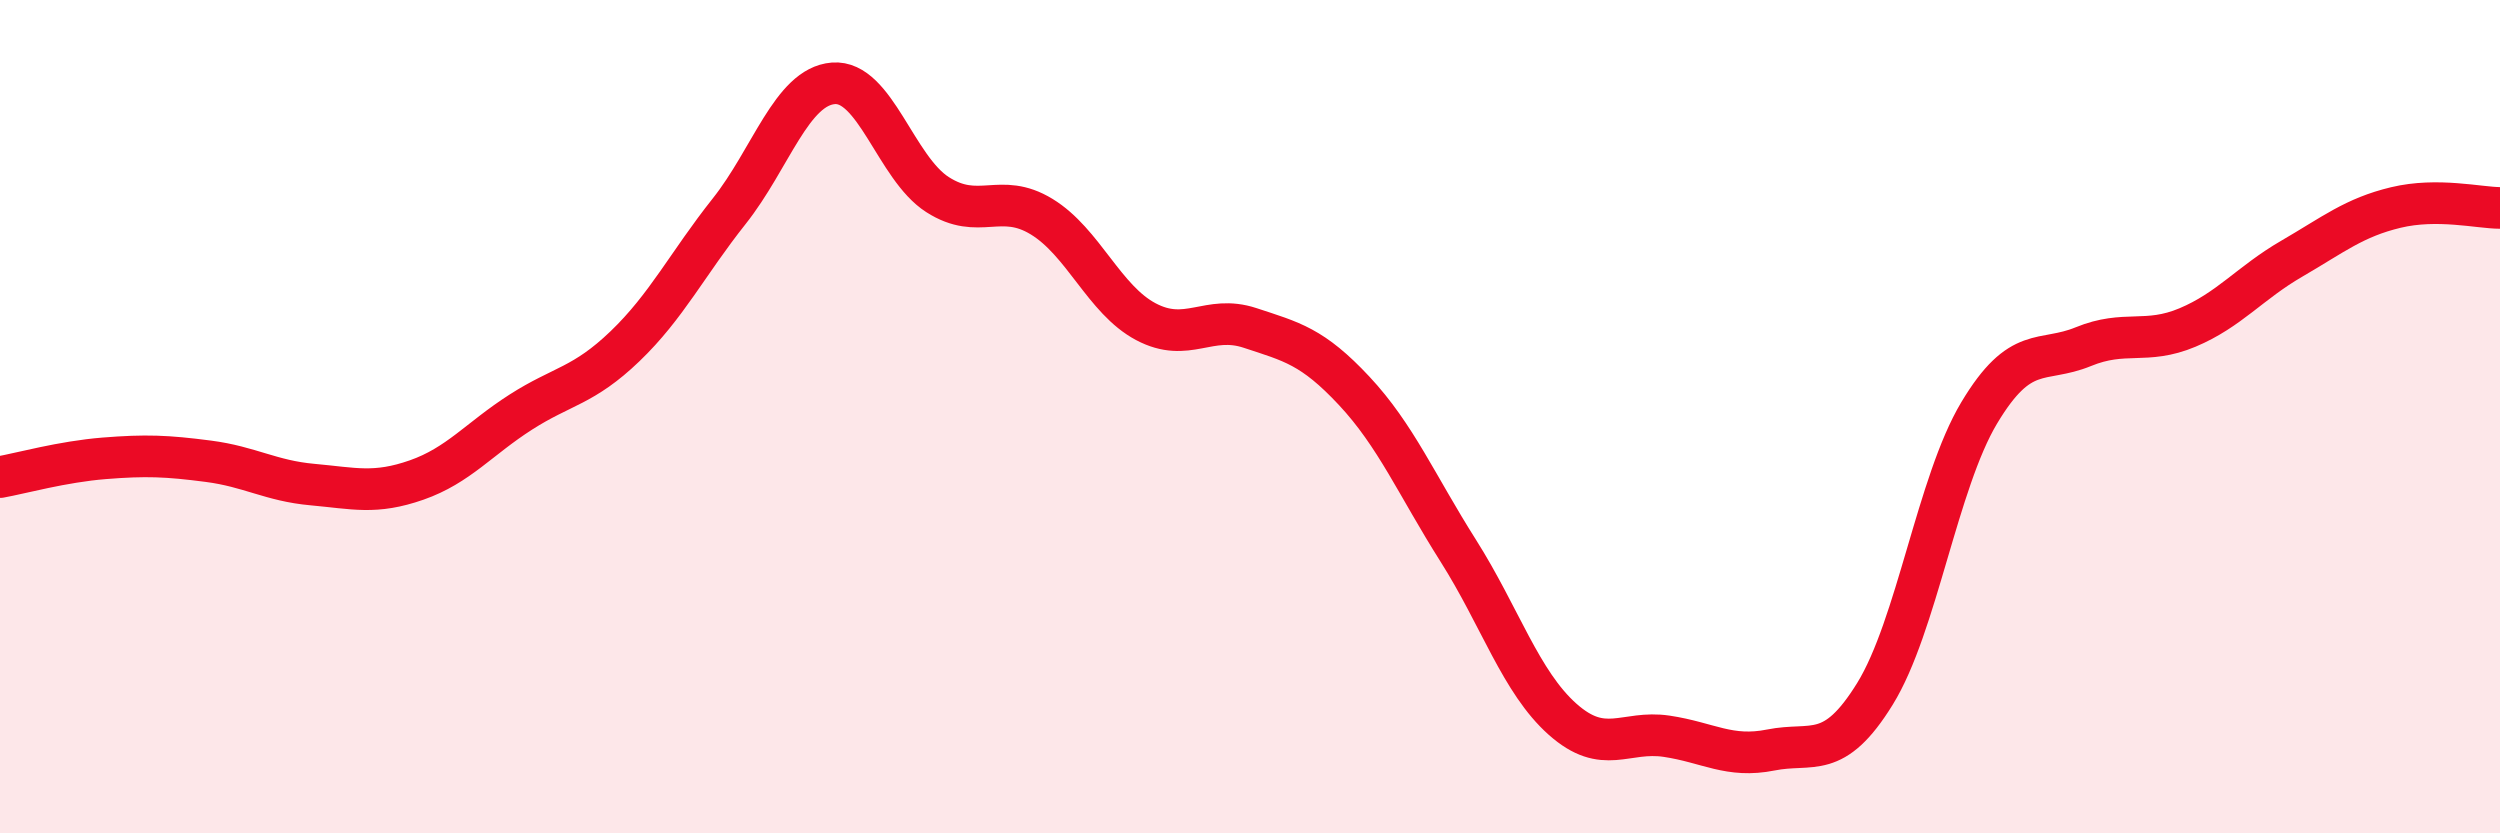 
    <svg width="60" height="20" viewBox="0 0 60 20" xmlns="http://www.w3.org/2000/svg">
      <path
        d="M 0,11.45 C 0.5,11.36 1.5,11.08 2.5,11 C 3.5,10.92 4,10.94 5,11.07 C 6,11.2 6.5,11.54 7.5,11.63 C 8.5,11.72 9,11.87 10,11.52 C 11,11.17 11.5,10.53 12.5,9.89 C 13.5,9.25 14,9.27 15,8.31 C 16,7.35 16.5,6.33 17.5,5.07 C 18.5,3.81 19,2.08 20,2 C 21,1.92 21.5,4.03 22.5,4.67 C 23.5,5.31 24,4.59 25,5.2 C 26,5.81 26.5,7.19 27.5,7.72 C 28.5,8.25 29,7.54 30,7.87 C 31,8.2 31.5,8.31 32.5,9.38 C 33.5,10.45 34,11.64 35,13.22 C 36,14.8 36.5,16.37 37.5,17.26 C 38.5,18.15 39,17.52 40,17.67 C 41,17.82 41.5,18.2 42.5,18 C 43.5,17.8 44,18.27 45,16.65 C 46,15.03 46.5,11.58 47.5,9.91 C 48.5,8.24 49,8.73 50,8.32 C 51,7.91 51.5,8.28 52.5,7.86 C 53.5,7.44 54,6.79 55,6.21 C 56,5.63 56.5,5.22 57.5,4.98 C 58.5,4.74 59.5,4.99 60,4.99L60 20L0 20Z"
        fill="#EB0A25"
        opacity="0.1"
        stroke-linecap="round"
        stroke-linejoin="round"
      />
      <path
        d="M 0,11.45 C 0.5,11.36 1.5,11.08 2.5,11 C 3.5,10.92 4,10.94 5,11.07 C 6,11.2 6.5,11.54 7.5,11.63 C 8.5,11.72 9,11.87 10,11.52 C 11,11.17 11.5,10.53 12.5,9.89 C 13.5,9.25 14,9.27 15,8.31 C 16,7.35 16.5,6.33 17.5,5.07 C 18.5,3.81 19,2.08 20,2 C 21,1.92 21.5,4.03 22.5,4.67 C 23.5,5.31 24,4.59 25,5.2 C 26,5.81 26.5,7.19 27.5,7.72 C 28.5,8.25 29,7.54 30,7.87 C 31,8.2 31.5,8.31 32.5,9.38 C 33.5,10.45 34,11.64 35,13.22 C 36,14.8 36.5,16.37 37.5,17.26 C 38.5,18.15 39,17.52 40,17.67 C 41,17.82 41.5,18.2 42.5,18 C 43.5,17.8 44,18.27 45,16.65 C 46,15.03 46.5,11.58 47.5,9.91 C 48.5,8.24 49,8.73 50,8.32 C 51,7.91 51.5,8.28 52.5,7.86 C 53.5,7.44 54,6.79 55,6.21 C 56,5.63 56.5,5.22 57.5,4.98 C 58.5,4.74 59.5,4.99 60,4.99"
        stroke="#EB0A25"
        stroke-width="1"
        fill="none"
        stroke-linecap="round"
        stroke-linejoin="round"
      />
    </svg>
  